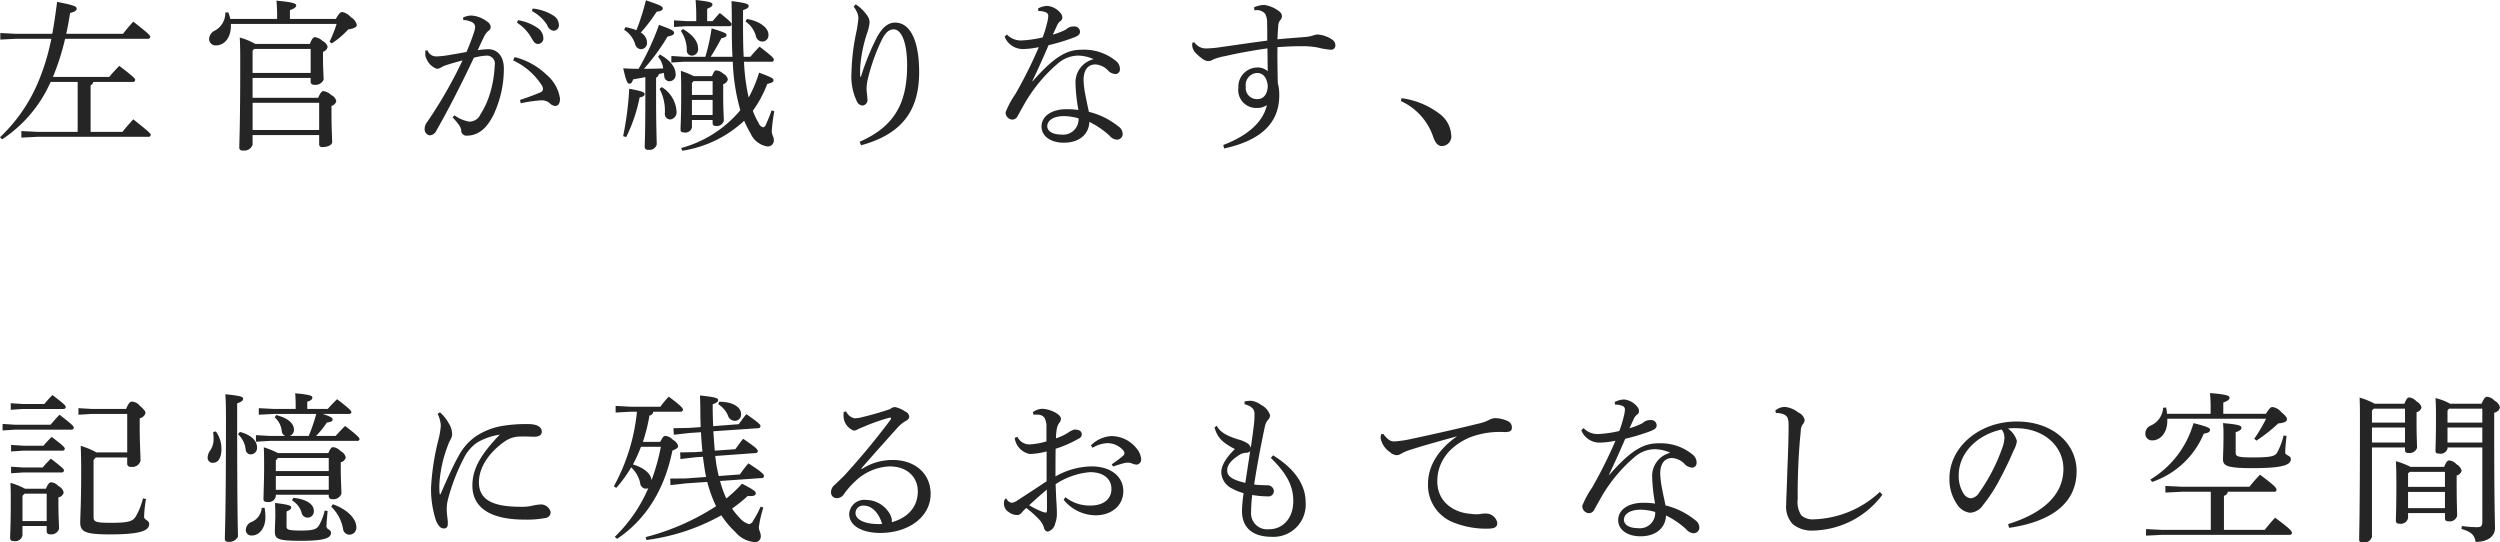 <svg xmlns="http://www.w3.org/2000/svg" width="343" height="74.4" viewBox="0 0 343 74.4">
  <defs>
    <style>
      .cls-1 {
        fill: #252525;
        fill-rule: evenodd;
      }
    </style>
  </defs>
  <path id="feature_ttl0201_pc.svg" class="cls-1" d="M280.966,6606.5h-5.522l-2.2-.11v0.9l2.2-.11h15.2a0.3,0.3,0,0,0,.352-0.27c0-.15-0.154-0.35-2.4-2.13-0.462.51-1.034,1.14-1.474,1.72h-4.378v-6.39a0.67,0.67,0,0,0,.374-0.46h5.39a0.3,0.3,0,0,0,.353-0.26c0-.18-0.133-0.38-2.179-1.94-0.528.53-.99,1.04-1.386,1.52h-7.723a33.354,33.354,0,0,0,1.672-5.24h11.332a0.3,0.3,0,0,0,.352-0.26c0-.18-0.2-0.44-2.333-2.09-0.484.53-.99,1.12-1.408,1.67H279.4c0.2-.9.374-1.85,0.528-2.86,0.682-.17.9-0.35,0.9-0.59,0-.29-0.242-0.46-2.684-0.93-0.2,1.61-.418,3.06-0.66,4.38h-4.929l-2.2-.11v0.9l2.2-.11h4.8a30.492,30.492,0,0,1-1.958,6.3,22.288,22.288,0,0,1-5.083,7.21l0.286,0.29a18.317,18.317,0,0,0,6.073-6.67c0.2-.39.4-0.79,0.594-1.21h3.7v6.85Zm20.943-15.49a5.063,5.063,0,0,0-.286-0.91l-0.4.03a2.71,2.71,0,0,1-1.474,2.5,1.307,1.307,0,0,0-.748,1.15,0.88,0.88,0,0,0,.924.86c1.122,0,2.068-.97,2.068-2.71v-0.24h14.5a16.736,16.736,0,0,1-.968,2.44l0.308,0.24a12.314,12.314,0,0,0,2.267-1.93c0.858-.11,1.166-0.36,1.166-0.62a1.612,1.612,0,0,0-.792-1.03,2.135,2.135,0,0,0-1.211-.73c-0.2,0-.374.09-0.88,0.95h-6.293v-1.21c0.7-.25.859-0.44,0.859-0.66,0-.25-0.485-0.44-2.707-0.64a21.9,21.9,0,0,1,.088,2.29v0.22h-6.425Zm3.433,3.43a9.1,9.1,0,0,0-2.135-.88c0.044,0.77.066,1.65,0.066,3.34,0,8.87-.132,11.09-0.132,11.73a0.388,0.388,0,0,0,.485.42,1.184,1.184,0,0,0,1.342-.79v-1.32H314.1v1.25a0.378,0.378,0,0,0,.44.4c0.748,0,1.342-.29,1.342-0.69,0-.57-0.088-1.67-0.088-4.09v-0.86a1.017,1.017,0,0,0,.66-0.63,1.164,1.164,0,0,0-.682-0.86,1.909,1.909,0,0,0-1.078-.55c-0.2,0-.418.17-0.726,0.92h-9v-2.73h7.965v0.51a0.392,0.392,0,0,0,.44.42,1.209,1.209,0,0,0,1.342-.69c0-.44-0.088-1.51-0.088-2.92v-0.9a0.891,0.891,0,0,0,.638-0.69,1.276,1.276,0,0,0-.682-0.79,1.905,1.905,0,0,0-1.056-.53c-0.22,0-.4.16-0.7,0.93h-7.481Zm-0.154.68h7.745v3.3h-7.965v-3.06Zm-0.22,7.39H314.1v3.74h-9.131v-3.74Zm36.279-10.98a5.863,5.863,0,0,1,1.892,1.94c0.374,0.64.55,0.97,0.99,0.97a0.749,0.749,0,0,0,.726-0.86,1.717,1.717,0,0,0-.726-1.3,6.605,6.605,0,0,0-2.75-1.1Zm2.046-1.6a5.554,5.554,0,0,1,2.09,1.91,1.09,1.09,0,0,0,.881.79,0.744,0.744,0,0,0,.726-0.83,1.56,1.56,0,0,0-.792-1.28,6.6,6.6,0,0,0-2.795-.94Zm-1.54,12.65a19.554,19.554,0,0,1,2.75-.4,1.727,1.727,0,0,1,1.166.33,1.292,1.292,0,0,0,.815.44c0.374,0,.66-0.28.66-1.01a5.251,5.251,0,0,0-1.827-3.26,9.761,9.761,0,0,0-4.4-2.44l-0.2.46a9.293,9.293,0,0,1,3.85,3.3,1.106,1.106,0,0,1,.242.69,0.559,0.559,0,0,1-.4.41c-0.682.29-1.518,0.62-2.75,1.02Zm-9.351,1.94a7.347,7.347,0,0,1,.9,1.07,1.471,1.471,0,0,1,.286.69,0.706,0.706,0,0,0,.77.74c1.474,0,2.684-.88,3.652-2.83a14.823,14.823,0,0,0,1.431-6.36c0-1.72-.881-2.67-2.157-2.67a10.2,10.2,0,0,0-1.43.14c0.33-.73.55-1.21,0.858-1.83a2.293,2.293,0,0,1,.594-0.81,0.674,0.674,0,0,0,.33-0.55,0.954,0.954,0,0,0-.506-0.75,3.939,3.939,0,0,0-2.156-.82,2.868,2.868,0,0,0-1.122.27l0.022,0.35a2.661,2.661,0,0,1,1.232.31,0.773,0.773,0,0,1,.4.66,3.618,3.618,0,0,1-.2.83c-0.242.73-.528,1.5-0.99,2.58-0.924.17-1.914,0.35-2.883,0.5a11.038,11.038,0,0,1-1.254.11,1.258,1.258,0,0,1-1.21-.83l-0.286.02a2.522,2.522,0,0,0-.022.37,1.526,1.526,0,0,0,.2.84,2.364,2.364,0,0,0,1.386,1.3,1.006,1.006,0,0,0,.44-0.11c0.132-.07.308-0.18,0.55-0.29,0.793-.28,1.585-0.5,2.531-0.75a61.244,61.244,0,0,1-4.819,8.41,1.534,1.534,0,0,0-.374.95,0.839,0.839,0,0,0,.7.92,1.078,1.078,0,0,0,.924-0.68c1.364-2.38,3.191-5.86,5.127-9.97a8.39,8.39,0,0,1,1.76-.29,1.1,1.1,0,0,1,1.1,1.35,15.291,15.291,0,0,1-.726,4.09,11.229,11.229,0,0,1-1.232,2.62,1.626,1.626,0,0,1-1.584.99,4.855,4.855,0,0,1-1.98-.86Zm28.2-8.32a3,3,0,0,1,.7,1.6c-0.881.03-1.761,0.05-2.641,0.05a28.243,28.243,0,0,0,3.235-4.42c0.638-.14.9-0.25,0.9-0.51s-0.2-.42-2.068-1.1a35.762,35.762,0,0,1-2.8,6.03c-0.66,0-1.342-.02-2.112-0.07,0.44,1.94.616,2.11,0.858,2.11s0.352-.17.506-0.59c0.55-.09,1.1-0.2,1.672-0.31v2.56c0,4.68-.066,6.31-0.088,6.97a0.416,0.416,0,0,0,.506.44,1,1,0,0,0,1.144-.73c0-.72-0.088-2.31-0.088-6.66v-2.51a0.6,0.6,0,0,0,.375-0.49,6.662,6.662,0,0,0,.682-0.17c0.022,0.15.044,0.28,0.066,0.44a0.713,0.713,0,0,0,.726.72,0.869,0.869,0,0,0,.836-0.92c0-.9-0.572-1.85-2.156-2.75Zm7.217,0c0.484-.75.946-1.56,1.474-2.55,0.55-.09.7-0.25,0.7-0.42,0-.24-0.176-0.35-2.046-0.93a27.981,27.981,0,0,1-.859,3.9h-2.948l-1.716-.11v0.9l1.716-.11h6.711a27.419,27.419,0,0,0,1.034,6.65,16.028,16.028,0,0,1-8.119,5.19l0.154,0.37a16,16,0,0,0,8.493-4.11,14.756,14.756,0,0,0,.88,1.74,3.027,3.027,0,0,0,2.289,1.78,0.826,0.826,0,0,0,.9-0.88c0-.46-0.286-0.71-0.286-1.23a22.914,22.914,0,0,1,.352-2.71l-0.374-.13a17.621,17.621,0,0,1-.748,1.87,0.7,0.7,0,0,1-.374.46,0.844,0.844,0,0,1-.638-0.57,9.962,9.962,0,0,1-.815-1.7,15.848,15.848,0,0,0,1.981-3.69c0.682-.14.858-0.29,0.858-0.51,0-.24-0.286-0.4-1.98-1.03a17.378,17.378,0,0,1-1.431,3.41,28.352,28.352,0,0,1-.638-4.91h3.763a0.276,0.276,0,0,0,.33-0.26c0-.22-0.11-0.4-1.958-1.81a17.7,17.7,0,0,0-1.255,1.39h-0.924c-0.066-1.23-.088-2.62-0.088-4.16v-2.24c0.572-.2.77-0.33,0.77-0.58s-0.33-.41-2.354-0.66c0.022,0.75.044,1.26,0.044,3.37,0,1.56.022,2.99,0.088,4.27h-2.992Zm-2.311,2.66a12.721,12.721,0,0,0-1.782-.73c0.044,1.1.044,1.81,0.044,3.53,0,2.68-.088,4.11-0.088,4.55,0,0.26.154,0.37,0.484,0.37a0.921,0.921,0,0,0,1.078-.66v-1.05h2.839v0.44a0.359,0.359,0,0,0,.418.37,0.975,0.975,0,0,0,1.122-.7c0-.46-0.088-1.56-0.088-3.43v-1.59a0.9,0.9,0,0,0,.638-0.64,1.107,1.107,0,0,0-.616-0.79,1.648,1.648,0,0,0-.968-0.46c-0.2,0-.308.11-0.594,0.79h-2.487Zm2.575,0.68v1.89h-2.839v-1.62l0.22-.27h2.619Zm0,2.58v2.07h-2.839v-2.07h2.839Zm-2.245-10.81h-1.32l-1.738-.11v0.91l1.738-.11h5.831a0.265,0.265,0,0,0,.33-0.25c0-.19-0.11-0.37-1.606-1.56-0.4.42-.638,0.71-0.99,1.12h-0.749v-1.69c0.595-.26.727-0.4,0.727-0.59,0-.25-0.242-0.4-2.311-0.62,0.044,0.68.088,1.21,0.088,2.27v0.63Zm-9.9,1.19a3.52,3.52,0,0,1,1.518,1.98,0.87,0.87,0,0,0,.836.68,0.856,0.856,0,0,0,.792-0.94,1.649,1.649,0,0,0-.858-1.34,22.251,22.251,0,0,0,2.178-2.86c0.617-.09.837-0.22,0.837-0.44,0-.29-0.22-0.42-2.311-1.13a31.14,31.14,0,0,1-1.3,4.1,8.379,8.379,0,0,0-1.5-.42Zm16.656-1.14a3.5,3.5,0,0,1,1.43,2.02,0.912,0.912,0,0,0,.881.73,0.85,0.85,0,0,0,.836-0.97c0-.84-1.056-1.8-2.949-2.13Zm-16.37,15.86a21.884,21.884,0,0,0,1.848-5.45c0.55-.09.682-0.25,0.682-0.47,0-.24-0.4-0.39-2.112-0.72a43.409,43.409,0,0,1-.836,6.51Zm4.577-6.62a6.383,6.383,0,0,1,.726,3.39,0.746,0.746,0,0,0,.748.81,0.984,0.984,0,0,0,.858-1.1,4.209,4.209,0,0,0-2.024-3.34Zm2.926-7.94a4.675,4.675,0,0,1,.814,2.61,0.693,0.693,0,0,0,.726.77,0.867,0.867,0,0,0,.814-1.03c0-.77-0.55-1.74-2.068-2.62Zm23.716-3.33a4.867,4.867,0,0,1,.44.73,2.2,2.2,0,0,1,.2.84,16.129,16.129,0,0,1-.264,1.84,28.993,28.993,0,0,0-.682,5.59,7.912,7.912,0,0,0,.792,4.1,0.9,0.9,0,0,0,.726.46,0.76,0.76,0,0,0,.66-0.93c0-.41-0.11-0.92-0.11-1.45a6.283,6.283,0,0,1,.22-1.45,26.132,26.132,0,0,1,1.8-5.04c0.44-.92.924-1.58,1.694-1.58,1.057,0,1.849,1.73,1.849,4.9,0,4.76-1.364,8.28-6.513,10.52l0.2,0.48c5.809-1.58,7.965-4.97,7.965-10.03,0-4.47-1.3-6.8-3.3-6.8-0.969,0-1.761.68-2.487,2a34.473,34.473,0,0,0-2.2,5.42h-0.11v-1.15a19.09,19.09,0,0,1,.968-4.86,6.214,6.214,0,0,0,.33-1.41,1.7,1.7,0,0,0-.374-1.03,5.6,5.6,0,0,0-1.54-1.48Zm25.344,0.6a2.174,2.174,0,0,1,.946.15,0.516,0.516,0,0,1,.4.53,4.9,4.9,0,0,1-.176,1.01,14.98,14.98,0,0,1-.594,1.92,15.319,15.319,0,0,1-2.75.41,2.632,2.632,0,0,1-2.157-.81l-0.308.31a2.7,2.7,0,0,0,2.531,1.69,12.03,12.03,0,0,0,2.156-.26,62.129,62.129,0,0,1-3.213,6.44,12.159,12.159,0,0,0-1.342,2.49,0.981,0.981,0,0,0,.9,1.01,0.833,0.833,0,0,0,.77-0.52c0.264-.47.594-1.08,1.1-1.96a21.043,21.043,0,0,1,4.532-5.33,4.342,4.342,0,0,1,2.553-.97,5.248,5.248,0,0,1,2.222.49,3.269,3.269,0,0,0-2.486,3.32,23.406,23.406,0,0,0,.4,3.65,10.944,10.944,0,0,0-1.629-.11c-1.914,0-3.432.86-3.432,2.4,0,1.23,1.166,2.2,3.058,2.2,2.179,0,3.455-1.21,3.5-2.86a11.845,11.845,0,0,1,2.772,1.89,1.41,1.41,0,0,0,.99.55,0.778,0.778,0,0,0,.814-0.79,1.261,1.261,0,0,0-.594-1.03,10.457,10.457,0,0,0-4.048-2c-0.132-.66-0.33-1.52-0.484-2.36a13.245,13.245,0,0,1-.242-1.96c0-1.43.594-2.18,1.65-2.18a2.65,2.65,0,0,1,1.8.93,1.551,1.551,0,0,0,.924.39,0.622,0.622,0,0,0,.616-0.66,1.379,1.379,0,0,0-.528-1.12,6.9,6.9,0,0,0-4.664-1.56c-1.871,0-3.587.66-6.777,4.33l-0.044-.04c0.682-1.41,1.408-3.01,2.222-4.91a28.219,28.219,0,0,0,3.521-1.07c0.594-.25.792-0.42,0.792-0.8a0.755,0.755,0,0,0-.836-0.7,1.5,1.5,0,0,0-.9.26,1.429,1.429,0,0,1-.4.27,11.382,11.382,0,0,1-1.584.59c0.2-.46.374-0.81,0.55-1.21a1.694,1.694,0,0,1,.462-0.64,0.564,0.564,0,0,0,.286-0.48,0.927,0.927,0,0,0-.242-0.62,2.669,2.669,0,0,0-1.782-.99,2.83,2.83,0,0,0-1.32.36Zm5.5,14.72a2.106,2.106,0,0,1-2.377,2.22c-1.276,0-1.914-.53-1.914-1.14,0-.82.9-1.39,2.266-1.39A7.567,7.567,0,0,1,418.291,6604.65Zm24.133-14.81a1.512,1.512,0,0,1,1.474.46,2.577,2.577,0,0,1,.264,1.28c0.022,0.79.022,1.54,0.022,2.4-2.53.33-4.708,0.66-7.063,0.99-0.44.04-.858,0.08-1.188,0.08a1.89,1.89,0,0,1-1.738-.83l-0.286.04a3.454,3.454,0,0,0-.022.44,1.707,1.707,0,0,0,.352.84,6.312,6.312,0,0,0,1.122.99,1.287,1.287,0,0,0,.792.26,1.333,1.333,0,0,0,.616-0.22,7.748,7.748,0,0,1,1.629-.46c1.826-.42,3.74-0.77,5.808-1.06,0.022,1.15.022,2.03,0.044,3.13a2.08,2.08,0,0,0-1.43-.51,2.633,2.633,0,0,0-2.6,2.77,2.455,2.455,0,0,0,2.574,2.78,2.168,2.168,0,0,0,1.342-.4c-0.506,2.27-2.552,4.18-5.985,5.48l0.111,0.48c4.422-.96,7.569-3.05,7.569-7.28a6.09,6.09,0,0,0-.2-1.69c-0.044-1.96-.066-3.55-0.044-4.93,1.232-.09,2.266-0.13,3.1-0.13a11.7,11.7,0,0,1,2.464.19,9.955,9.955,0,0,0,1.717.29,0.574,0.574,0,0,0,.66-0.59,0.92,0.92,0,0,0-.44-0.8,4.07,4.07,0,0,0-2.025-.7,2.357,2.357,0,0,0-.572.13,4.685,4.685,0,0,1-1.166.22c-1.078.09-2.156,0.16-3.74,0.31,0.022-.7.066-1.34,0.11-1.83a1.265,1.265,0,0,1,.264-0.79,0.823,0.823,0,0,0,.242-0.57,0.833,0.833,0,0,0-.352-0.62,4.341,4.341,0,0,0-2.047-.9,3.387,3.387,0,0,0-1.43.33Zm0.374,8.58c0.792,0,1.364.64,1.452,1.8-0.044,1.26-.682,1.79-1.452,1.79a1.536,1.536,0,0,1-1.562-1.72A1.65,1.65,0,0,1,442.8,6598.42Zm19.711,3.85a8.343,8.343,0,0,1,4.423,4.86c0.286,0.86.66,1.32,1.21,1.32a1.327,1.327,0,0,0,1.276-1.58,3.9,3.9,0,0,0-1.672-2.9,10.948,10.948,0,0,0-5.127-2.09Zm-174.744,48.9v0.81a0.443,0.443,0,0,0,.528.48,1.159,1.159,0,0,0,1.3-.81c0-1.12-.11-2.13-0.11-4.88v-0.97a1.015,1.015,0,0,0,.792-0.71c0-.22-0.066-0.37-0.77-1.01a1.546,1.546,0,0,0-1.079-.57c-0.242,0-.44.13-0.814,1.01h-4.642l-1.893-.11v0.9l1.893-.11h4.8v5.28h-4.224a10.818,10.818,0,0,0-2.157-.9c0.044,1.06.066,2.11,0.066,3.3,0,4.78-.132,6.36-0.132,7.22,0,1.32.793,1.63,4.115,1.63,4.423,0,5.347-.6,5.347-1.43,0-.51-0.7-0.55-0.7-0.97a16.647,16.647,0,0,1,.264-2.46l-0.418-.09a9.272,9.272,0,0,1-.968,2.46c-0.419.66-.859,0.9-3.455,0.9-2.068,0-2.354-.15-2.354-0.77v-7.85l0.308-.35h4.312Zm-14.016,4.29a10.018,10.018,0,0,0-2-.8c0.044,0.84.044,1.57,0.044,2.54,0,3.36-.088,4.53-0.088,5.03,0,0.29.154,0.42,0.528,0.42a1.006,1.006,0,0,0,1.166-.79v-1.28h3.323v0.71a0.391,0.391,0,0,0,.462.42,1.09,1.09,0,0,0,1.232-.75c0-.57-0.088-1.7-0.088-3.59v-0.72a0.9,0.9,0,0,0,.726-0.66,1.254,1.254,0,0,0-.726-0.89,1.472,1.472,0,0,0-.99-0.52c-0.22,0-.4.15-0.726,0.88h-2.861Zm2.971,0.68v3.76H273.4v-3.47l0.286-.29h3.037Zm-3.213-6.58-1.672-.11v0.9l1.672-.11h5.347a0.3,0.3,0,0,0,.352-0.26c0-.18-0.154-0.38-1.8-1.63-0.4.4-.792,0.81-1.122,1.21h-2.773Zm0,2.99-1.672-.11v0.9l1.672-.11h5.237a0.3,0.3,0,0,0,.352-0.26c0-.18-0.154-0.37-1.8-1.63a15.044,15.044,0,0,0-1.122,1.21h-2.663Zm-1.166-5.87-1.672-.11v0.9l1.672-.11h7.745a0.3,0.3,0,0,0,.352-0.26c0-.2-0.154-0.4-1.958-1.79-0.418.42-.836,0.93-1.232,1.37h-4.907Zm1.122-2.84-1.672-.11v0.9l1.672-.11h5.523a0.3,0.3,0,0,0,.352-0.26c0-.18-0.154-0.38-1.826-1.65-0.418.42-.77,0.81-1.122,1.23h-2.927Zm33.859,4.38-1.892-.11v0.9l1.892-.11h11.97a0.311,0.311,0,0,0,.352-0.2c0-.2-0.11-0.42-1.98-1.85-0.485.47-.881,0.91-1.3,1.37h-2.684a11.863,11.863,0,0,0,1.474-1.83c0.66-.11.792-0.2,0.792-0.44,0-.17-0.088-0.33-1.364-0.75h3.587c0.22,0,.352-0.08.352-0.22,0-.19-0.088-0.37-1.959-1.8-0.44.42-.88,0.88-1.276,1.34h-2.816v-0.99c0.594-.2.7-0.37,0.7-0.59s-0.286-.38-2.354-0.57c0.044,0.55.066,1.03,0.066,1.76v0.39h-2.949l-2.112-.11v0.9l2.112-.11H313.7a23.045,23.045,0,0,1-1.034,3.02H310.05a0.878,0.878,0,0,0,.595-0.86c0-.77-0.7-1.58-2.443-2l-0.2.31a2.877,2.877,0,0,1,.968,1.89,0.776,0.776,0,0,0,.484.66h-2.134Zm1.122,2.35a11.821,11.821,0,0,0-1.936-.79c0.044,0.9.044,1.76,0.044,2.55,0,2.31-.088,3.99-0.088,4.56,0,0.28.176,0.39,0.528,0.39a0.993,0.993,0,0,0,1.166-.79v-0.2h7.261v0.18a0.409,0.409,0,0,0,.462.42,1.145,1.145,0,0,0,1.276-.75c0-.73-0.088-1.85-0.088-3.59v-0.72a0.859,0.859,0,0,0,.683-0.66,1.258,1.258,0,0,0-.7-0.86,1.612,1.612,0,0,0-1.034-.55c-0.2,0-.352.13-0.66,0.81h-6.909Zm6.975,0.68v1.79h-7.261v-1.46l0.286-.33h6.975Zm0,2.47v1.89h-7.261v-1.89h7.261Zm-0.55,4.73a7.624,7.624,0,0,1-.77,2.02c-0.352.58-.836,0.73-2.486,0.73-1.717,0-1.981-.11-1.981-0.55v-2.07c0.528-.22.638-0.35,0.638-0.57,0-.2-0.264-0.37-2.222-0.59,0.022,0.5.044,1.01,0.044,1.58,0,0.88-.066,1.67-0.066,2.33,0,1.04.4,1.28,3.587,1.28,3.256,0,4.114-.38,4.114-1.1,0-.46-0.616-0.46-0.616-0.86,0-.46.066-1.14,0.154-2.13Zm0.88-.53a5.553,5.553,0,0,1,1.628,3.02,0.9,0.9,0,0,0,.9.83,0.963,0.963,0,0,0,.924-1.08c0-.92-0.946-2.28-3.213-3.1Zm-9.527.16a2.263,2.263,0,0,1-1.364,1.93,1.2,1.2,0,0,0-.814,1.06,0.748,0.748,0,0,0,.814.81c1.122,0,1.87-1.14,1.87-2.46a7.43,7.43,0,0,0-.11-1.34h-0.4Zm-3.367-14.33c0.66-.24.815-0.42,0.815-0.64,0-.24-0.221-0.39-2.443-0.61,0.066,0.77.088,1.56,0.088,3.41,0,13.11-.154,15.53-0.154,16.46a0.386,0.386,0,0,0,.462.37,1.29,1.29,0,0,0,1.342-.7c0-.71-0.11-2.86-0.11-16.11v-2.18Zm-3.3,3.94a6.9,6.9,0,0,1,.066.95,2.747,2.747,0,0,1-.44,1.54,1.725,1.725,0,0,0-.374.99,0.683,0.683,0,0,0,.726.74c0.682,0,1.166-.63,1.166-1.93a4.03,4.03,0,0,0-.77-2.38Zm10.825,9.37a2.927,2.927,0,0,1,1.3,1.63,0.853,0.853,0,0,0,1.694-.2c0-.88-0.99-1.6-2.816-1.78Zm-7.415-9.08a3.324,3.324,0,0,1,1.057,2.11,0.7,0.7,0,0,0,.726.66,0.876,0.876,0,0,0,.836-0.93c0-.9-0.748-1.73-2.355-2.15Zm27.39-2.8a4.11,4.11,0,0,1,.44,1.67,11.341,11.341,0,0,1-.33,1.9,33.7,33.7,0,0,0-1.012,6.6,14.075,14.075,0,0,0,.682,4.49c0.352,0.83.7,1.07,1.056,1.07a0.484,0.484,0,0,0,.551-0.48,3.284,3.284,0,0,0-.022-0.79c-0.045-.44-0.111-0.93-0.111-1.23a5.759,5.759,0,0,1,.133-1.35,27.276,27.276,0,0,1,2.222-5.81,5.657,5.657,0,0,1,1.826-2.13,8.858,8.858,0,0,1,3.1-1.08c-2.509,2.6-3.763,4.62-3.763,6.98,0,3.21,2.728,4.68,7.151,4.68a13.694,13.694,0,0,0,2.882-.22,0.788,0.788,0,0,0,.7-0.83,1.378,1.378,0,0,0-1.563-1.01,4.529,4.529,0,0,0-.836.13,6.342,6.342,0,0,1-1.694.17c-3.587,0-5.743-.81-5.743-3.36,0-2.18,1.562-4.23,3.521-5.59a3.664,3.664,0,0,1,1.958-.68c0.726-.03,1.364,0,2.024.02,0.638,0.02,1.122-.18,1.122-0.68,0-.69-0.682-1.06-1.914-1.06a20.676,20.676,0,0,0-3.278.22,9.39,9.39,0,0,0-3.939,1.52,7.691,7.691,0,0,0-2.332,2.73c-0.616,1.07-1.541,3.1-2.4,5.08-0.022.07-.044,0.09-0.088,0.09s-0.066-.02-0.066-0.09a11.252,11.252,0,0,1-.022-1.52,17.694,17.694,0,0,1,1.1-4.95,6.461,6.461,0,0,1,.4-0.92,1.61,1.61,0,0,0,.242-0.77,3,3,0,0,0-.484-1.52,5.45,5.45,0,0,0-1.189-1.48ZM374.8,6654a0.287,0.287,0,0,0,.33-0.28c0-.22-0.2-0.49-2.135-1.74a16.285,16.285,0,0,0-1.166,1.52l-2.9.22c-0.11-.38-0.176-0.79-0.264-1.21-0.088-.44-0.154-0.97-0.22-1.54l5.523-.4a0.279,0.279,0,0,0,.308-0.28c0-.22-0.22-0.47-2-1.68-0.44.53-.726,0.95-1.078,1.43l-2.816.2c-0.088-.88-0.132-1.76-0.2-2.66l6.139-.42a0.3,0.3,0,0,0,.33-0.28c0-.2-0.176-0.42-1.937-1.65-0.44.52-.7,0.92-1.056,1.38l-3.5.27c-0.044-.97-0.066-1.98-0.066-3,0.55-.22.748-0.35,0.748-0.57,0-.28-0.352-0.42-2.486-0.64,0.022,0.84.044,1.39,0.044,2.14,0,0.7.022,1.43,0.044,2.2l-1.629.11-2.112.04,0.066,0.9,2.09-.24,1.629-.11c0.044,0.88.11,1.78,0.2,2.66l-0.947.07-2.112.04,0.044,0.91,2.112-.25,0.969-.06c0.088,0.68.176,1.3,0.264,1.85,0.044,0.3.11,0.61,0.176,0.92l-2.817.2-2.112.02,0.044,0.9,2.112-.24,2.927-.2a18.182,18.182,0,0,0,1.21,3.33,32.6,32.6,0,0,1-9.66,4.24l0.11,0.4a28.592,28.592,0,0,0,10.276-3.39,12.328,12.328,0,0,0,1.936,2.31,3.822,3.822,0,0,0,2.575,1.36,0.772,0.772,0,0,0,.9-0.79c0-.59-0.264-0.72-0.264-1.27a15.271,15.271,0,0,1,.616-2.67l-0.374-.13a13.6,13.6,0,0,1-.99,1.87,0.84,0.84,0,0,1-.594.53,2.657,2.657,0,0,1-1.3-.86,10.339,10.339,0,0,1-1.034-1.27,22.118,22.118,0,0,0,2.156-1.74c0.925,0.09,1.1-.13,1.1-0.38,0-.22-0.242-0.44-1.893-1.3a17.114,17.114,0,0,1-2.156,2.03,15.744,15.744,0,0,1-.858-2.4Zm-16.283-4.97a23.474,23.474,0,0,0,.9-3.61,0.6,0.6,0,0,0,.528-0.52h3.7a0.319,0.319,0,0,0,.374-0.27c0-.2-0.242-0.53-1.958-1.8a13.314,13.314,0,0,0-1.144,1.38H356.8l-2.024-.11v0.91l2.024-.11h0.9a26.625,26.625,0,0,1-3.168,10.23l0.33,0.22a17.594,17.594,0,0,0,2.046-2.82,4.185,4.185,0,0,1,1.232,2.13,0.832,0.832,0,0,0,.77.8,0.71,0.71,0,0,0,.353-0.09,20.521,20.521,0,0,1-4.6,6.69l0.308,0.28c4.247-2.83,6.6-7.17,7.591-12.1,0.594-.26.792-0.39,0.792-0.64a1.355,1.355,0,0,0-.726-0.85,1.541,1.541,0,0,0-1.034-.53c-0.22,0-.33.11-0.7,0.81h-2.377Zm2.465,0.68a29.033,29.033,0,0,1-1.276,4.58c-0.154-1.21-1.541-1.85-2.553-2.16a19.517,19.517,0,0,0,1.1-2.42h2.729Zm7.877-5.83a3.3,3.3,0,0,1,1.32,1.52,1.022,1.022,0,0,0,.924.75,0.86,0.86,0,0,0,.88-0.97c0-.75-0.858-1.65-3.014-1.65Zm19.623,8.8c1.738-2,3.168-3.58,5-5.63a4.922,4.922,0,0,1,1.122-.9,0.736,0.736,0,0,0,.462-0.59,0.915,0.915,0,0,0-.594-0.71,3.717,3.717,0,0,0-1.364-.59,1.109,1.109,0,0,0-.683.28c-1.386.47-2.574,0.8-3.806,1.1a4.308,4.308,0,0,1-1.078.16,1.652,1.652,0,0,1-1.144-.95l-0.33.09a2.379,2.379,0,0,0-.022.4,3.3,3.3,0,0,0,.022.44,2.188,2.188,0,0,0,1.386,1.71,1.056,1.056,0,0,0,.572-0.2c0.154-.06.374-0.17,0.88-0.37a26.335,26.335,0,0,1,3.388-1.19c0.176-.06.265-0.02,0.265,0.09a0.394,0.394,0,0,1-.067.18,99.2,99.2,0,0,1-6.38,7.7c-0.44.44-.947,0.92-1.3,1.25a1.277,1.277,0,0,0-.484,1.01,0.777,0.777,0,0,0,.792.8,1.149,1.149,0,0,0,.947-0.51,11.258,11.258,0,0,1,1.584-1.81,7.228,7.228,0,0,1,4.686-2.04c2.531,0,3.9,1.54,3.9,3.43,0,1.96-1.188,3.57-3.586,4.23a1.225,1.225,0,0,0,0-.49,2.58,2.58,0,0,0-.221-0.59,3.794,3.794,0,0,0-3.3-1.98,2.069,2.069,0,0,0-2.31,1.91c0,1.65,1.782,2.62,4.29,2.62,3.983-.02,6.887-2.29,6.887-5.35,0-2.81-2.156-4.66-5.192-4.66a7.629,7.629,0,0,0-4.225,1.23Zm2.86,7.62c-2.244.11-3.652-.55-3.652-1.5a1.032,1.032,0,0,1,1.21-1.01C390,6657.81,390.922,6658.87,391.34,6660.3Zm31.681-7.88c0.77-.26,1.21-0.4,1.5-0.46a1.812,1.812,0,0,1,.528-0.07,1.288,1.288,0,0,1,.529.09,1.951,1.951,0,0,0,.7.18,0.716,0.716,0,0,0,.594-0.82,2.576,2.576,0,0,0-.572-1.34,4.424,4.424,0,0,0-3.455-1.76,4.251,4.251,0,0,0-2.86,1.28l0.22,0.33a4.275,4.275,0,0,1,2.068-.64,2.9,2.9,0,0,1,2.178,1.03,0.719,0.719,0,0,1,.132.31,0.543,0.543,0,0,1-.242.44,15.806,15.806,0,0,1-1.5,1.12Zm-6.777,4.56a5.71,5.71,0,0,0,4.379,2.13c2.244,0,3.806-1.39,3.806-3.3,0-2.07-1.76-3.41-4.356-3.41a10.2,10.2,0,0,0-4.951,1.38c0-1.25,0-2.5.022-3.8a16.071,16.071,0,0,0,3.124-1.37,0.679,0.679,0,0,0,.463-0.61,0.576,0.576,0,0,0-.441-0.57,1.39,1.39,0,0,0-.66-0.07,3.1,3.1,0,0,0-.682.35,7.206,7.206,0,0,1-1.76.84,7.615,7.615,0,0,1,.11-1.26,2.066,2.066,0,0,1,.352-0.88,0.819,0.819,0,0,0,.22-0.55c0-.63-1.54-1.36-2.6-1.36a2.246,2.246,0,0,0-1.254.46l0.088,0.33c0.22,0,.44,0,0.7.02a1.051,1.051,0,0,1,.836.47,2.527,2.527,0,0,1,.242,1.29v1.9a10.38,10.38,0,0,1-2.222.41,1.835,1.835,0,0,1-1.761-1.03l-0.374.13a2.592,2.592,0,0,0,2.068,2.22,10.525,10.525,0,0,0,2.311-.35v4.09c-1.232.82-2.707,1.79-4.071,2.67a1.547,1.547,0,0,1-.682.28,0.905,0.905,0,0,1-.7-0.46,0.159,0.159,0,0,0-.22-0.09,1.032,1.032,0,0,0-.176.71,1.313,1.313,0,0,0,.638,1.1,1.844,1.844,0,0,0,1.122.42,0.731,0.731,0,0,0,.638-0.29,7.993,7.993,0,0,1,.66-0.68,14.647,14.647,0,0,1,1.849,1.67,2.933,2.933,0,0,1,.594,1.08,0.614,0.614,0,0,0,.484.5,1.384,1.384,0,0,0,1.034-1.1,3.747,3.747,0,0,0,.242-1.34c0-.44-0.022-1.01-0.066-1.65-0.044-.57-0.066-1.43-0.11-2.42a10.054,10.054,0,0,1,4.709-1.65c1.826,0,2.948.88,2.948,2.31,0,1.39-1.1,2.27-2.86,2.27a5.31,5.31,0,0,1-3.455-1.15Zm-2.31-1.39c0.022,0.95.022,1.89,0.022,2.64,0,0.4-.044.51-0.176,0.51a2.528,2.528,0,0,1-.66-0.2,10.166,10.166,0,0,1-1.607-.82C412.24,6657.06,413.054,6656.32,413.934,6655.59Zm30.734-4.36c2.355,2.31,3.081,4.01,3.081,5.94,0,2.38-1.474,3.88-3.367,3.85a2.191,2.191,0,0,1-2.42-2.37,18.4,18.4,0,0,1,.154-2.33,11.9,11.9,0,0,0,2.09.19,0.744,0.744,0,0,0,.88-0.74,0.865,0.865,0,0,0-.946-0.78c-0.132,0-.33-0.02-0.572-0.02a8.729,8.729,0,0,1-1.188-.09c0.4-2.64.968-5.61,1.474-7.96a1.9,1.9,0,0,1,.44-0.92,0.842,0.842,0,0,0,.264-0.64,2.468,2.468,0,0,0-1.21-1.39,3.03,3.03,0,0,0-1.342-.57,4.086,4.086,0,0,0-.946.09v0.37c0.99,0.29,1.342.68,1.364,1.26a11.471,11.471,0,0,1-.11,1.84c-0.11.88-.242,1.85-0.4,2.89a1.029,1.029,0,0,0-.528-0.66,4.234,4.234,0,0,0-1.122-.47c-1.694-.52-2.553-1.03-3.015-1.89l-0.308.22c0.374,1.3.946,2.03,2.8,2.97-1.254,1.21-1.871,2.31-1.871,3.17a2.564,2.564,0,0,0,1.431,2.22,7.159,7.159,0,0,0,1.628.66,22.08,22.08,0,0,0-.22,2.42c0,2.4,1.54,3.57,4.092,3.57a4.415,4.415,0,0,0,4.643-4.73c0-2.16-1.21-4.43-4.467-6.45Zm-5.984,1.7c0-.58.352-1.28,1.716-2.14a1.891,1.891,0,0,1,.858-0.26,0.732,0.732,0,0,0,.572-0.22c-0.2,1.38-.44,2.86-0.66,4.35C439.146,6654.18,438.684,6653.67,438.684,6652.93Zm21.119-4.95a2.275,2.275,0,0,0-.066.59,3.05,3.05,0,0,0,1.3,1.89,1.443,1.443,0,0,0,.88.4,1.171,1.171,0,0,0,.594-0.18,6.5,6.5,0,0,1,1.321-.57c2.222-.7,4.048-1.19,6.4-1.85-2.816,1.96-4,4.29-4,6.54a5.48,5.48,0,0,0,3.52,5.3,12.016,12.016,0,0,0,4.775.84c0.946-.03,1.21-0.25,1.21-0.82a1.6,1.6,0,0,0-1.694-1.25,2.655,2.655,0,0,0-.616.06,4.534,4.534,0,0,1-1.276-.02c-2.157-.11-4.643-1.47-4.643-4.47,0-2.48,1.452-4.73,4.467-6.02a11.531,11.531,0,0,1,4.752-.73c0.771,0,1.013-.15,1.013-0.64a0.909,0.909,0,0,0-.551-0.86,4.216,4.216,0,0,0-1.716-.41,1.838,1.838,0,0,0-.858.24,5.313,5.313,0,0,1-1.166.44c-3.3.81-6.535,1.54-9.417,2.15a15.211,15.211,0,0,1-2.377.36c-0.484,0-.814-0.07-1.562-1.02Zm32.1-4.05a2.174,2.174,0,0,1,.946.15,0.516,0.516,0,0,1,.4.53,4.9,4.9,0,0,1-.176,1.01,14.98,14.98,0,0,1-.594,1.92,15.315,15.315,0,0,1-2.751.41,2.631,2.631,0,0,1-2.156-.81l-0.308.31a2.7,2.7,0,0,0,2.531,1.69,12.03,12.03,0,0,0,2.156-.26,62.129,62.129,0,0,1-3.213,6.44,12.159,12.159,0,0,0-1.342,2.49,0.981,0.981,0,0,0,.9,1.01,0.833,0.833,0,0,0,.77-0.52c0.264-.47.594-1.08,1.1-1.96a21.043,21.043,0,0,1,4.532-5.33,4.342,4.342,0,0,1,2.553-.97,5.248,5.248,0,0,1,2.222.49,3.269,3.269,0,0,0-2.486,3.32,23.406,23.406,0,0,0,.4,3.65,10.944,10.944,0,0,0-1.629-.11c-1.914,0-3.432.86-3.432,2.4,0,1.23,1.166,2.2,3.058,2.2,2.179,0,3.455-1.21,3.5-2.86a11.845,11.845,0,0,1,2.772,1.89,1.41,1.41,0,0,0,.99.55,0.778,0.778,0,0,0,.814-0.79,1.261,1.261,0,0,0-.594-1.03,10.457,10.457,0,0,0-4.048-2c-0.132-.66-0.33-1.52-0.484-2.36a13.245,13.245,0,0,1-.242-1.96c0-1.43.594-2.18,1.65-2.18a2.65,2.65,0,0,1,1.8.93,1.551,1.551,0,0,0,.924.39,0.622,0.622,0,0,0,.616-0.66,1.379,1.379,0,0,0-.528-1.12,6.9,6.9,0,0,0-4.664-1.56c-1.871,0-3.587.66-6.777,4.33l-0.044-.04c0.682-1.41,1.408-3.01,2.222-4.91a28.219,28.219,0,0,0,3.521-1.07c0.594-.25.792-0.42,0.792-0.8a0.755,0.755,0,0,0-.836-0.7,1.5,1.5,0,0,0-.9.26,1.429,1.429,0,0,1-.4.27,11.382,11.382,0,0,1-1.584.59c0.2-.46.374-0.81,0.55-1.21a1.694,1.694,0,0,1,.462-0.64,0.564,0.564,0,0,0,.286-0.48,0.927,0.927,0,0,0-.242-0.62,2.669,2.669,0,0,0-1.782-.99,2.83,2.83,0,0,0-1.32.36Zm5.5,14.72a2.106,2.106,0,0,1-2.377,2.22c-1.276,0-1.914-.53-1.914-1.14,0-.82.9-1.39,2.266-1.39A7.567,7.567,0,0,1,497.4,6658.65Zm30.822-2.75a13.871,13.871,0,0,1-9,3.76,2.4,2.4,0,0,1-1.76-.53,3.242,3.242,0,0,1-.506-2.24c-0.022-1.17,0-2.71.088-4.89,0.11-2.18.22-3.36,0.33-4.44a1.687,1.687,0,0,1,.264-0.93,0.88,0.88,0,0,0,.264-0.61,1.431,1.431,0,0,0-.858-1.01,3.49,3.49,0,0,0-1.848-.77,2.022,2.022,0,0,0-1.321.5l0.088,0.33a2.6,2.6,0,0,1,.771.09c0.748,0.2.968,0.53,0.968,1.56,0,2.03-.088,4.12-0.176,6.36-0.066,2.33-.154,3.83-0.154,4.53a3.484,3.484,0,0,0,.88,2.69,4.1,4.1,0,0,0,2.9.9,12.176,12.176,0,0,0,9.418-4.91Zm17.731,4.93c5.149-.75,9.264-2.97,9.264-7.77,0-3.81-3.279-6.82-8.208-6.82-5.192,0-9.241,3.54-9.241,7.81a6.049,6.049,0,0,0,1.1,3.63,2.438,2.438,0,0,0,1.738,1.08,2.338,2.338,0,0,0,1.783-1.06,21.86,21.86,0,0,0,2.376-3.7c0.814-1.51,1.5-3.05,1.8-3.76a3.822,3.822,0,0,0,.462-1.32,3.1,3.1,0,0,0-1.232-1.71,6.263,6.263,0,0,1,1.144-.05c3.851,0.02,6.469,2.51,6.469,5.57,0,3.59-2.794,6.09-7.591,7.59Zm-1.012-13.49a1.849,1.849,0,0,1,.374,1.14,4.7,4.7,0,0,1-.352,1.54,24.584,24.584,0,0,1-3.124,5.99,1.524,1.524,0,0,1-1.145.77,1.349,1.349,0,0,1-.924-0.55,4.5,4.5,0,0,1-.726-2.62C539.047,6650.57,541.578,6648.06,544.944,6647.34Zm28.688,8.54v5.23h-6.645l-2.244-.11v0.9l2.244-.11h17.449a0.288,0.288,0,0,0,.33-0.26c0-.24-0.22-0.55-2.311-2.09-0.55.57-.968,1.1-1.43,1.67h-5.589v-4.68a0.665,0.665,0,0,0,.528-0.55h6.359a0.289,0.289,0,0,0,.33-0.27c0-.24-0.2-0.53-2.266-2.07a19.5,19.5,0,0,0-1.452,1.65H569.65l-2.245-.11v0.91l2.245-.11h3.982Zm-6.007-10.7a5.1,5.1,0,0,0-.132-0.86l-0.4.03a2.846,2.846,0,0,1-1.694,2.44,1.191,1.191,0,0,0-.748,1.14,0.894,0.894,0,0,0,.968.9c1.012,0,2.046-.94,2.046-2.7v-0.27h13.554a21.879,21.879,0,0,1-1.628,2.75l0.308,0.25a22.618,22.618,0,0,0,2.992-2.36c0.9-.06,1.189-0.31,1.189-0.55,0-.22-0.088-0.42-0.792-1.01a1.866,1.866,0,0,0-1.167-.68c-0.242,0-.374.04-0.924,0.92h-5.853v-1.54c0.7-.26.859-0.44,0.859-0.66,0-.26-0.309-0.46-2.685-0.64a19.075,19.075,0,0,1,.088,2.23v0.61h-5.985Zm16,2.97a10.212,10.212,0,0,1-.859,2.31c-0.308.51-.7,0.71-3.388,0.71-2.134,0-2.332-.16-2.332-0.66v-2.8c0.66-.22.792-0.44,0.792-0.61,0-.25-0.176-0.44-2.531-0.64a14.777,14.777,0,0,1,.066,1.69c0,1.98-.066,2.55-0.066,3.24,0,0.9.418,1.25,4.049,1.25,4.115,0,5.259-.42,5.259-1.25,0-.49-0.77-0.51-0.77-0.86,0-.6.066-1.23,0.176-2.31Zm-18.043,6.38a11.755,11.755,0,0,0,7.085-6.62c0.638-.11.858-0.24,0.858-0.53,0-.26-0.33-0.42-2.266-0.92a13.24,13.24,0,0,1-5.919,7.74Zm30.536-10.73a10.463,10.463,0,0,0-2.068-.84c0.044,1.06.044,1.76,0.044,3.34,0,12.92-.11,15.49-0.11,16.15,0,0.27.154,0.38,0.506,0.38a1.077,1.077,0,0,0,1.254-.79V6649.8h4.533v0.35a0.366,0.366,0,0,0,.44.4,1.067,1.067,0,0,0,1.21-.7c0-.6-0.066-1.54-0.066-3.55v-1.34a0.929,0.929,0,0,0,.682-0.64,1.264,1.264,0,0,0-.682-0.83,1.621,1.621,0,0,0-.99-0.55c-0.22,0-.374.13-0.682,0.86h-4.071Zm4.159,0.68v1.91h-4.533v-1.65l0.242-.26h4.291Zm0,2.59v2.05h-4.533v-2.05h4.533Zm6.183-3.27a7.662,7.662,0,0,0-2-.77c0.066,1.01.066,1.51,0.066,2.97,0,2.5-.066,3.78-0.066,4.26,0,0.27.132,0.38,0.485,0.38a0.987,0.987,0,0,0,1.166-.68v-0.16h4.774v10.1c0,0.71-.154.84-0.77,0.84a16.937,16.937,0,0,1-2.046-.16l-0.044.4c1.43,0.42,1.782.88,1.936,1.78,1.606,0,2.663-.72,2.663-1.91,0-.93-0.11-2.51-0.11-14.3v-1.52a0.973,0.973,0,0,0,.792-0.71,1.354,1.354,0,0,0-.726-0.92,1.577,1.577,0,0,0-1.035-.55c-0.22,0-.4.13-0.77,0.95h-4.312Zm4.422,0.68v1.91h-4.774v-1.65l0.2-.26h4.576Zm0,2.59v2.05h-4.774v-2.05h4.774Zm-9.857,5.39a10.118,10.118,0,0,0-2-.77c0.044,0.82.066,1.35,0.066,3.22,0,3.14-.066,4.4-0.066,4.93a0.384,0.384,0,0,0,.462.41,1.009,1.009,0,0,0,1.21-.77v-0.68h5.061v0.73a0.371,0.371,0,0,0,.44.39,1.036,1.036,0,0,0,1.232-.74c0-.47-0.066-1.74-0.066-4.3v-1.23a0.913,0.913,0,0,0,.682-0.66,1.421,1.421,0,0,0-.7-0.88,1.52,1.52,0,0,0-1.012-.53c-0.2,0-.4.16-0.682,0.88h-4.621Zm4.731,5.66h-5.061v-2.22h5.061v2.22Zm0-2.91h-5.061v-1.84l0.22-.22h4.841v2.06Z" transform="translate(-270.312 -6588.41)"/>
</svg>
